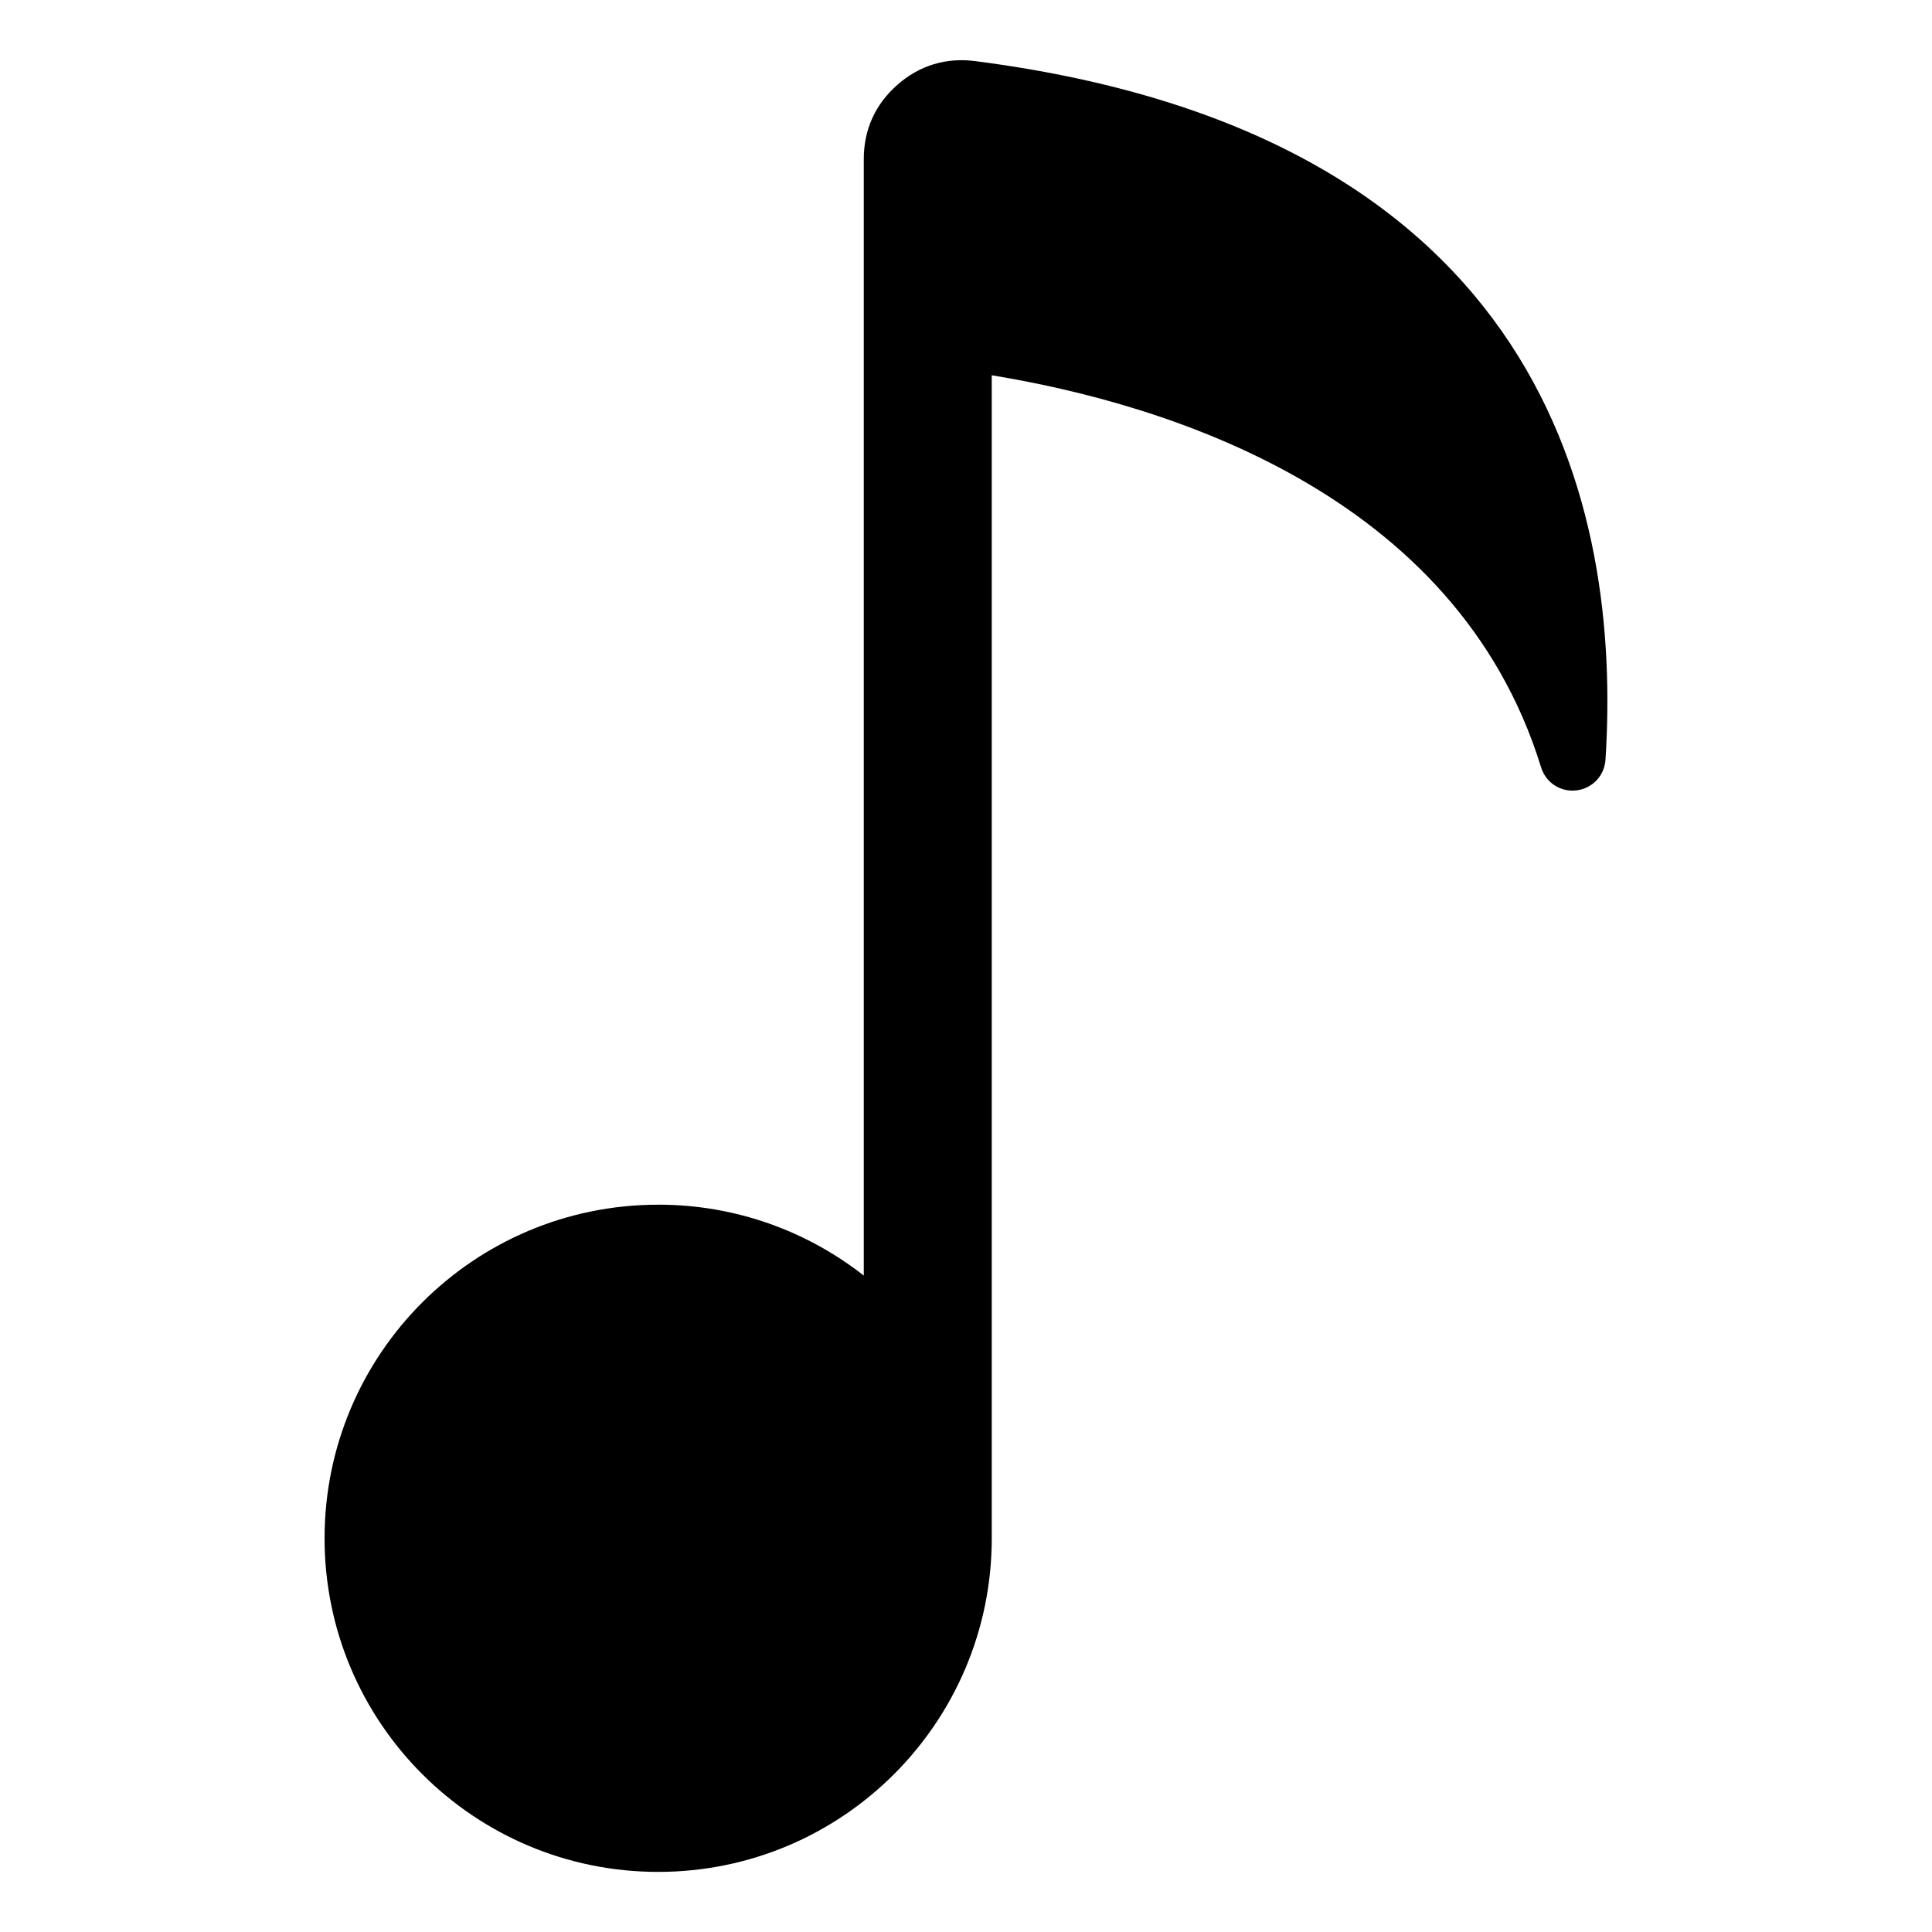 <?xml version="1.0" encoding="UTF-8"?>
<!-- Uploaded to: SVG Repo, www.svgrepo.com, Generator: SVG Repo Mixer Tools -->
<svg fill="#000000" width="800px" height="800px" version="1.1" viewBox="144 144 512 512" xmlns="http://www.w3.org/2000/svg">
 <path d="m318.42 463.25c20.555 0 39.465 7.012 54.488 18.789v-295.88c0-7.801 3.039-14.512 8.887-19.664 5.848-5.152 12.895-7.301 20.633-6.301 151.27 19.438 171.32 118.71 167.04 185.15-0.273 4.246-3.477 7.602-7.691 8.117-4.231 0.5-8.117-2.039-9.371-6.106-22.52-73.125-100.12-96.461-145.58-103.9v308.21c0 48.82-39.586 88.406-88.406 88.406-48.82 0-88.406-39.586-88.406-88.406 0-48.82 39.586-88.406 88.406-88.406z" fill-rule="evenodd"/>
</svg>
